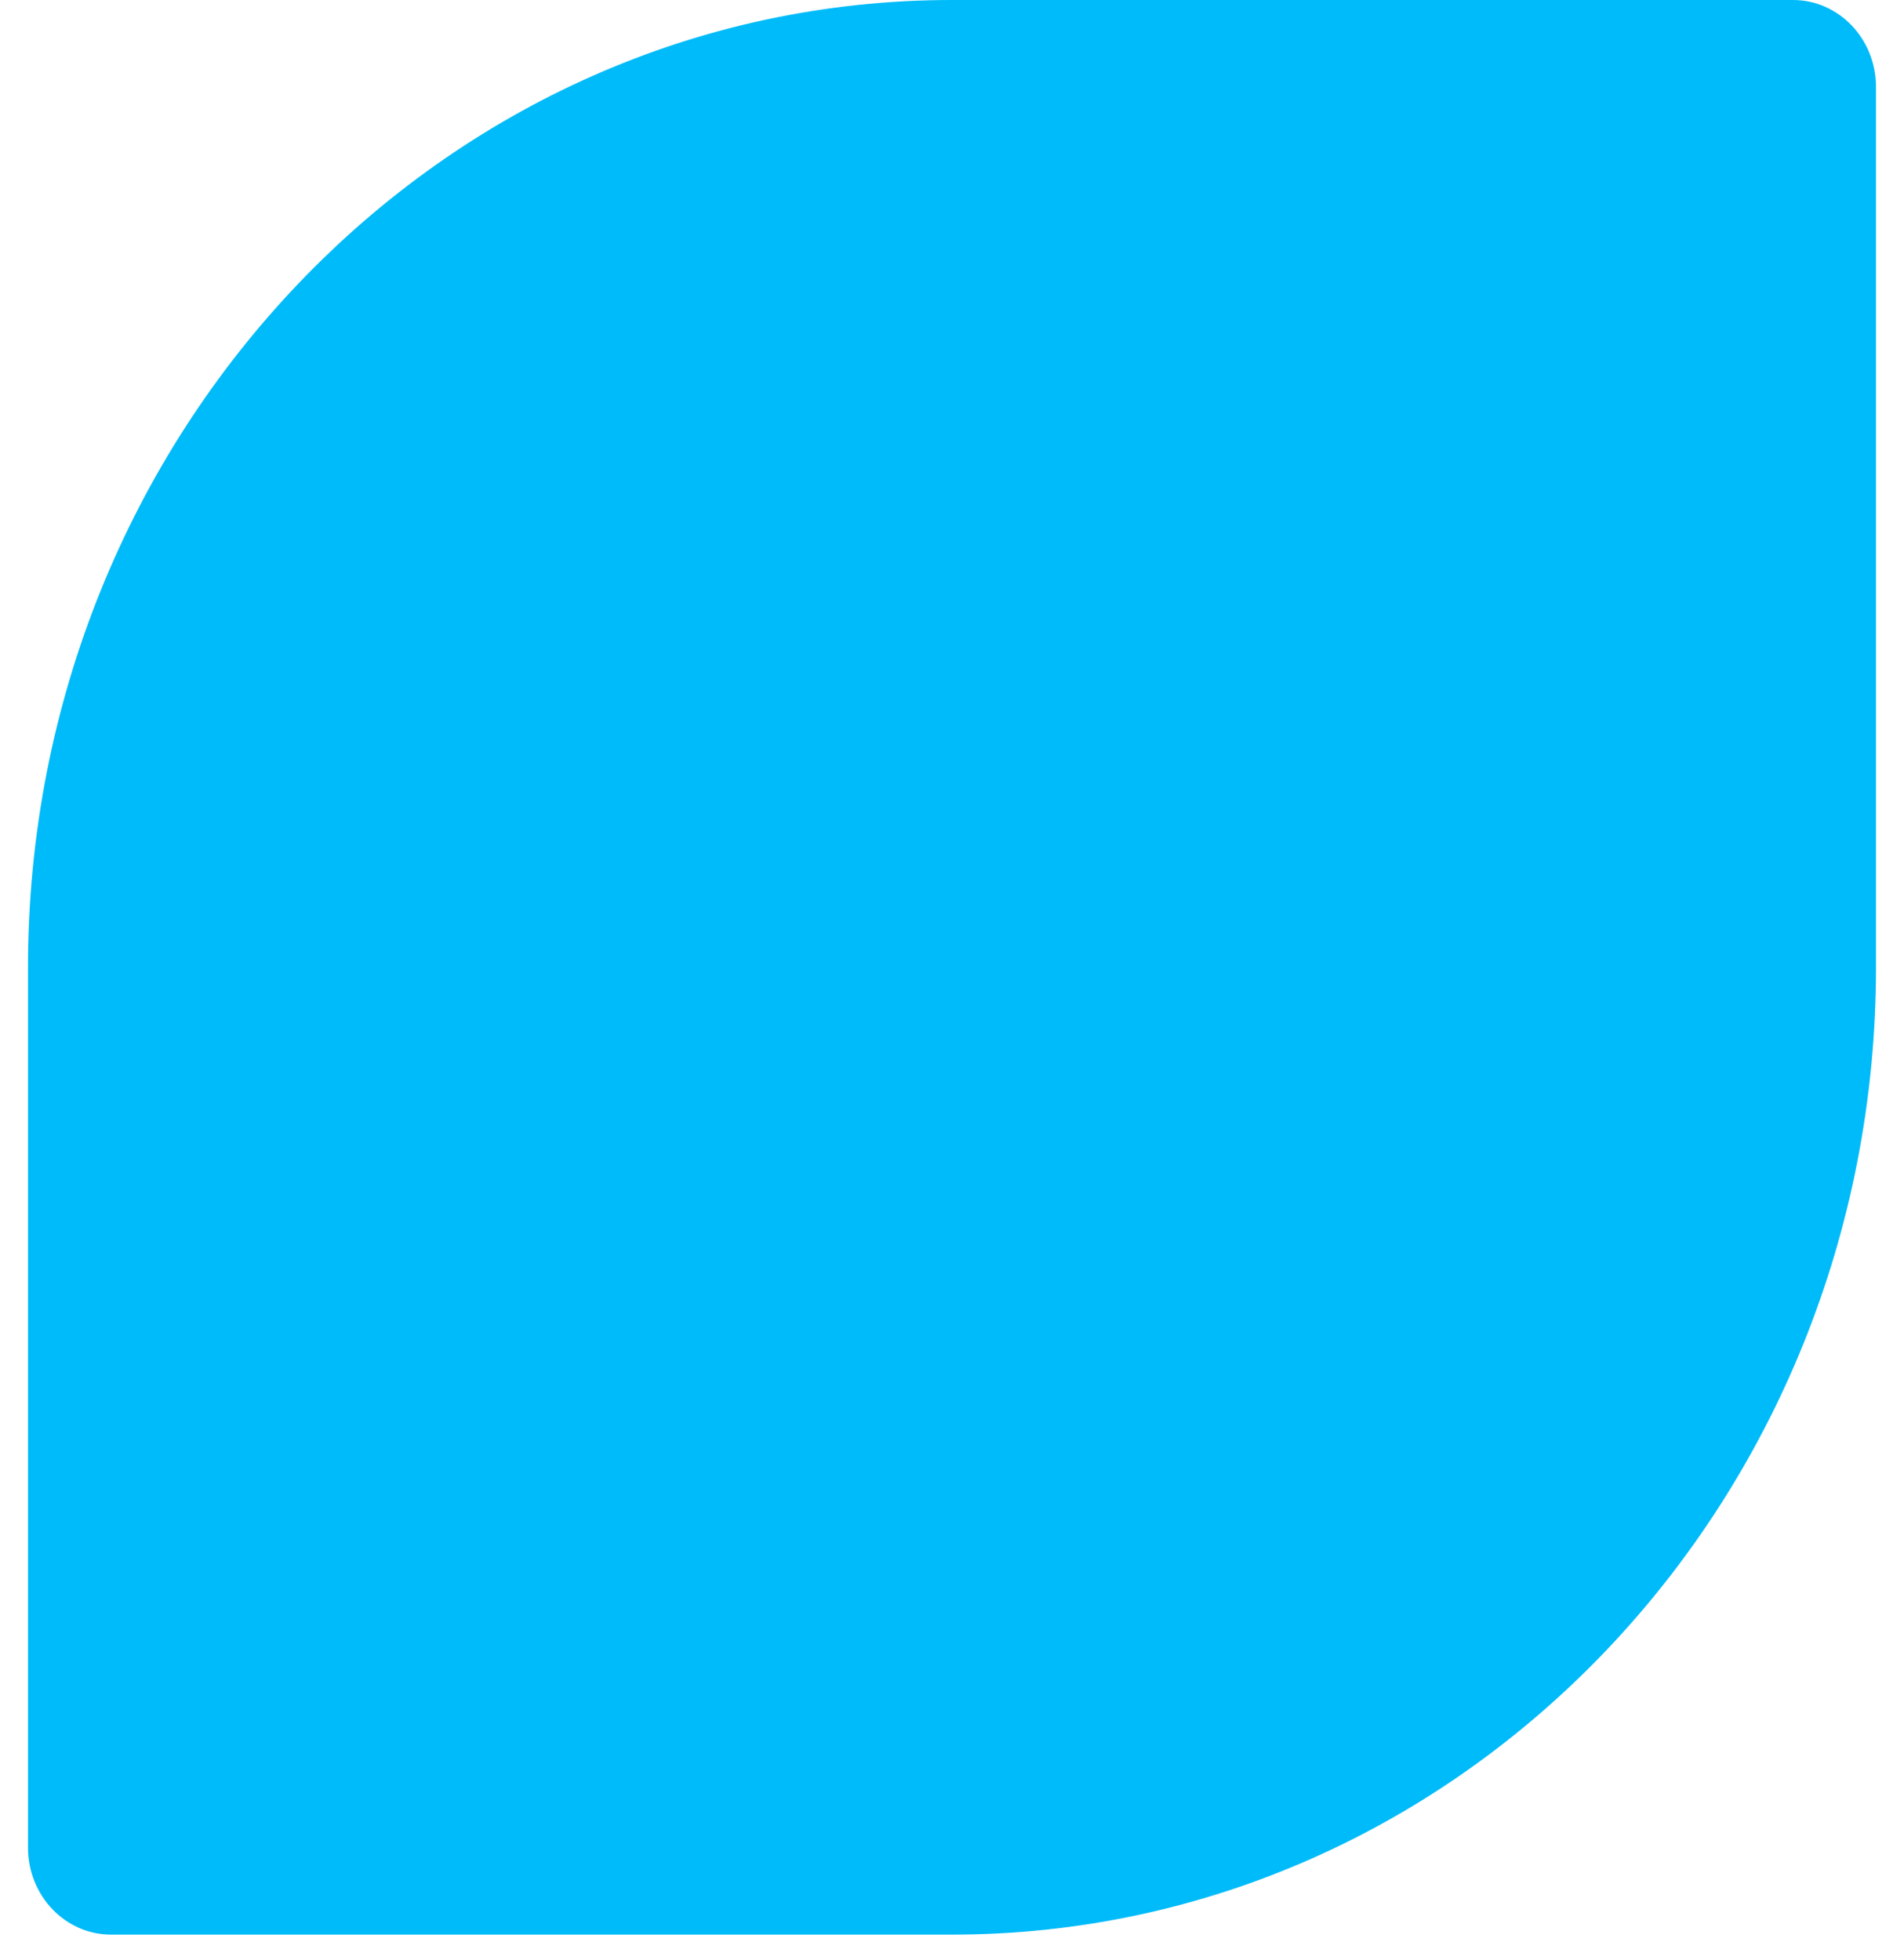 <svg width="34" height="35" viewBox="0 0 34 35" fill="none" xmlns="http://www.w3.org/2000/svg">
<path d="M0.5 17.276C0.5 7.735 7.887 0 17 0H32.017C32.836 0 33.5 0.695 33.5 1.553V17.276C33.5 26.818 26.113 34.553 17 34.553H1.983C1.164 34.553 0.5 33.858 0.5 33V17.276Z" fill="#00BBF9"/>
</svg>
